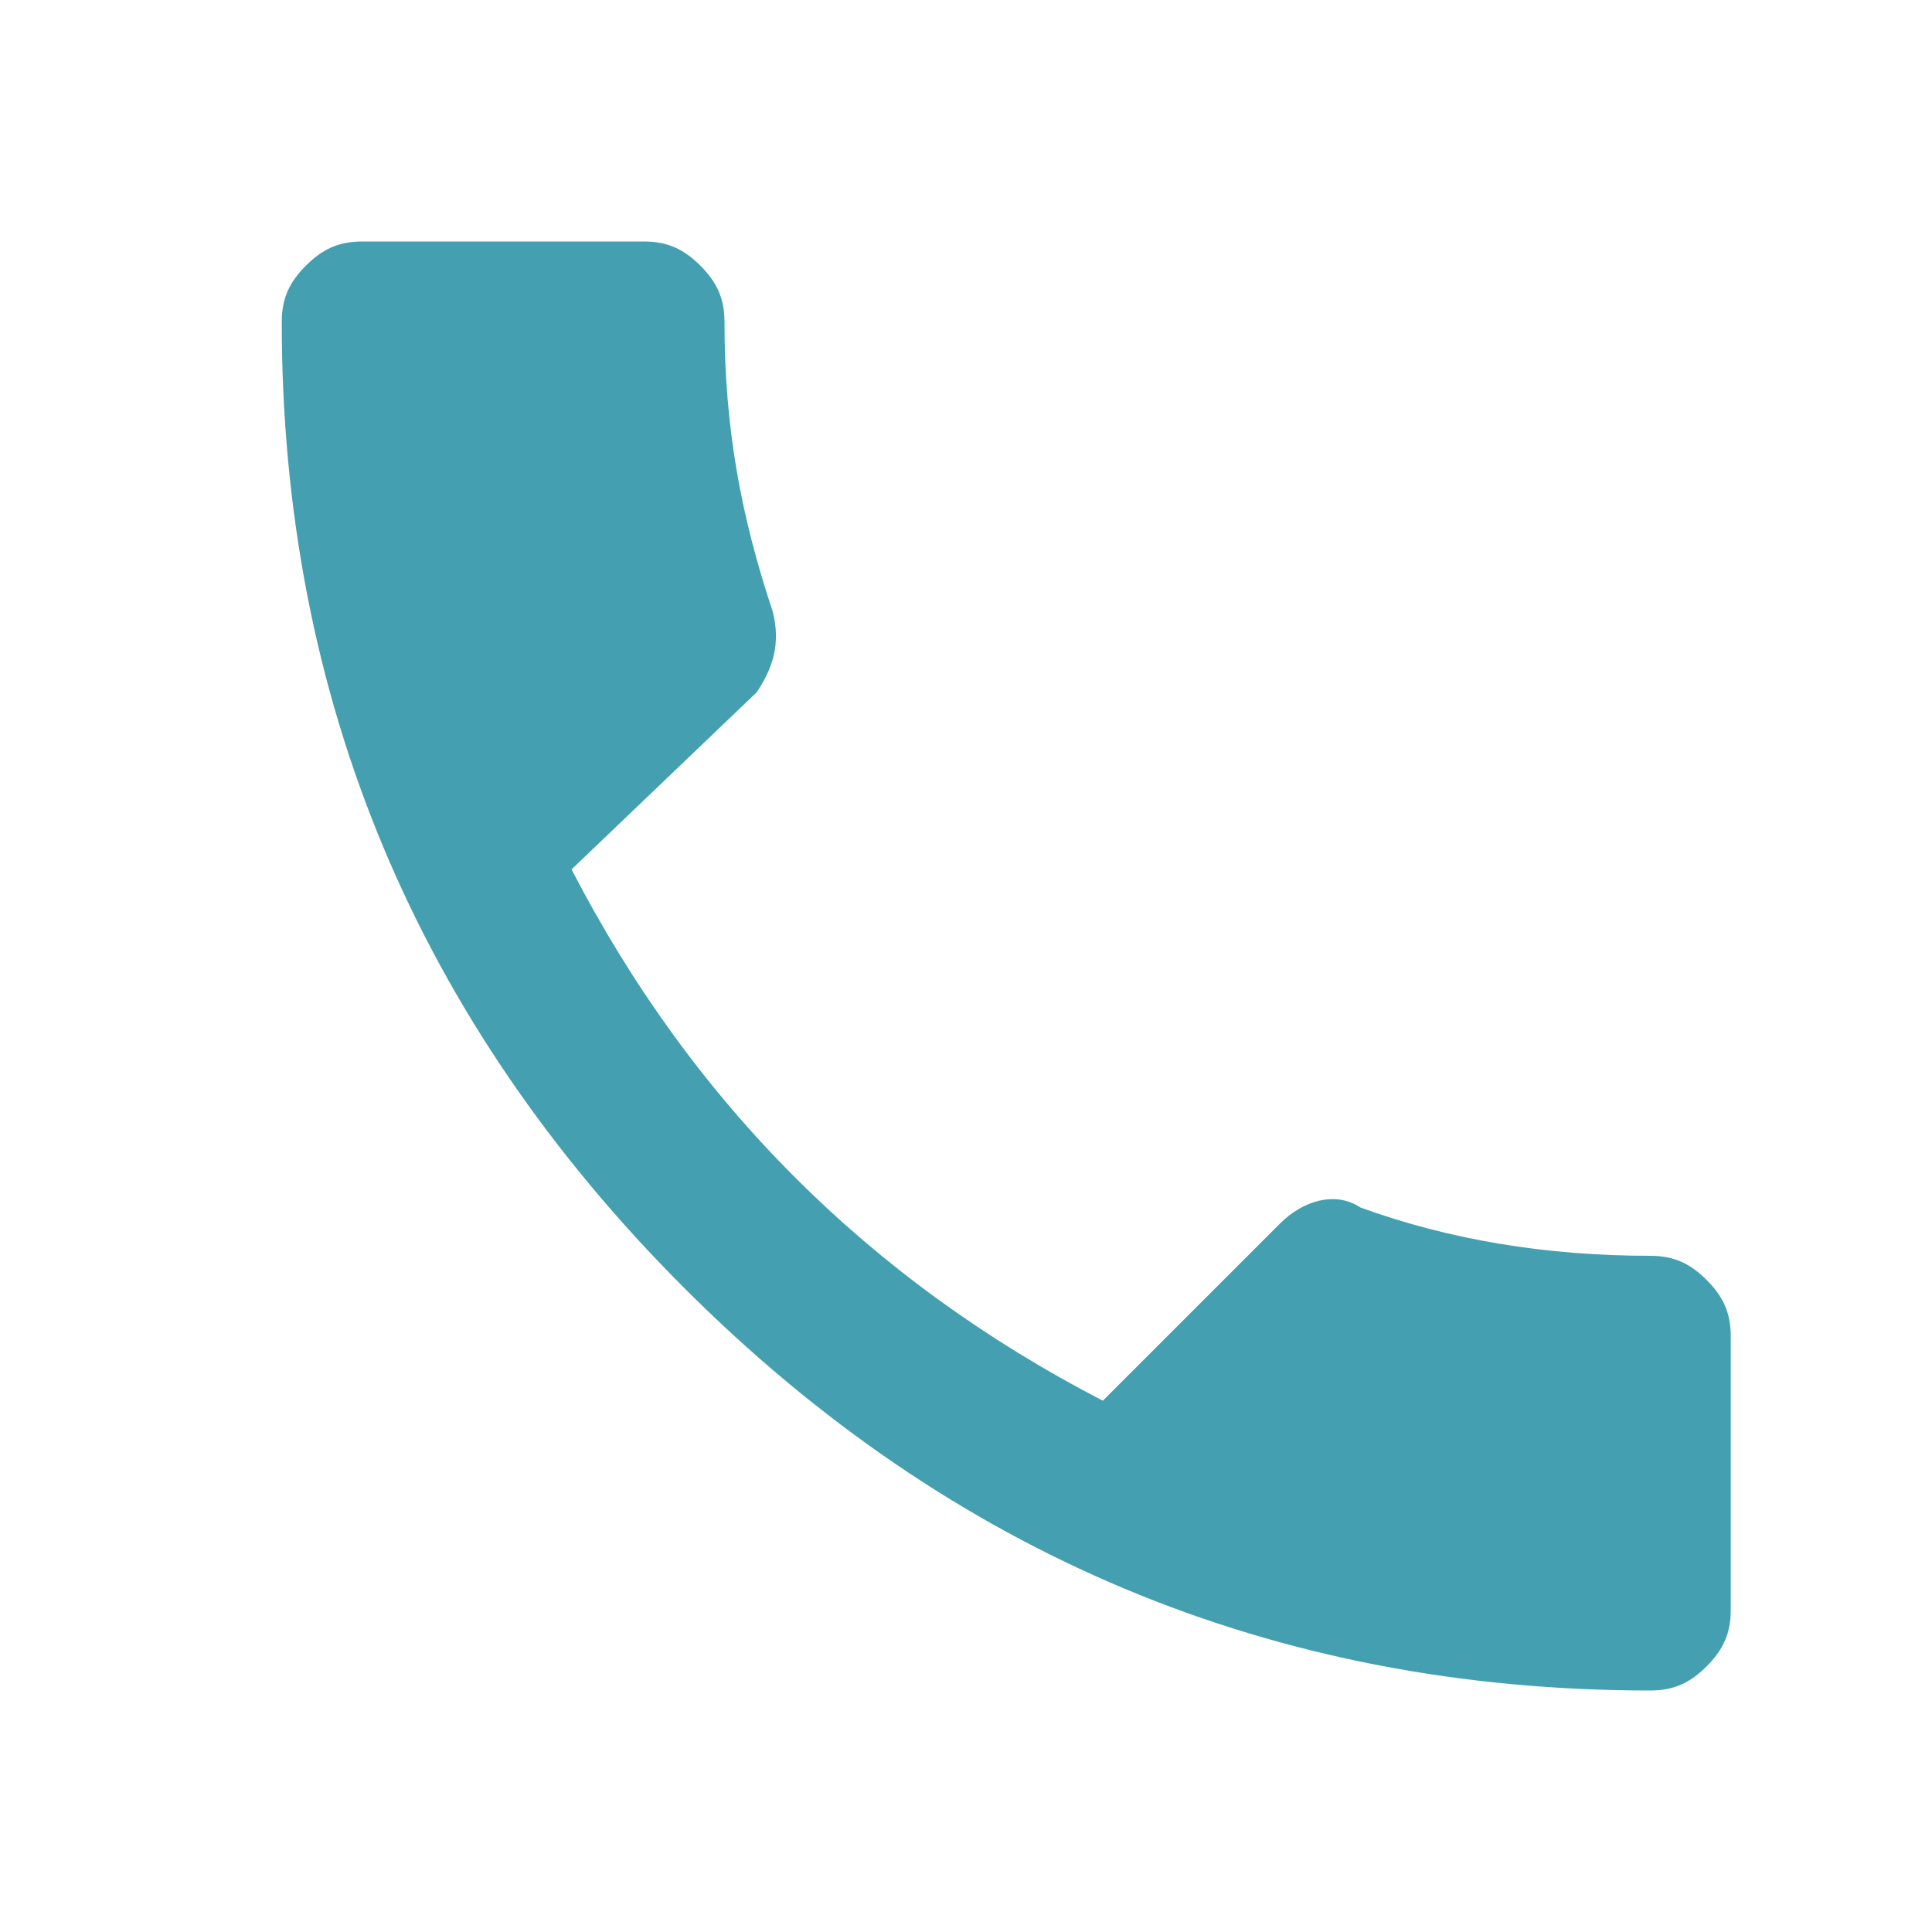<svg xmlns="http://www.w3.org/2000/svg" viewBox="0 0 24 24"><path fill="#44A0B0" d="M7.1 10.8c1.5 2.9 3.7 5.1 6.6 6.6l2.2-2.2c.3-.3.7-.4 1-.2 1.1.4 2.3.6 3.6.6.3 0 .5.1.7.3s.3.4.3.7V20c0 .3-.1.5-.3.7s-.4.3-.7.3c-4.7 0-8.7-1.7-12-5s-5-7.3-5-12c0-.3.1-.5.3-.7s.4-.3.7-.3H8c.3 0 .5.1.7.3s.3.4.3.7c0 1.3.2 2.4.6 3.6.1.4 0 .7-.2 1l-2.3 2.2z"/></svg>